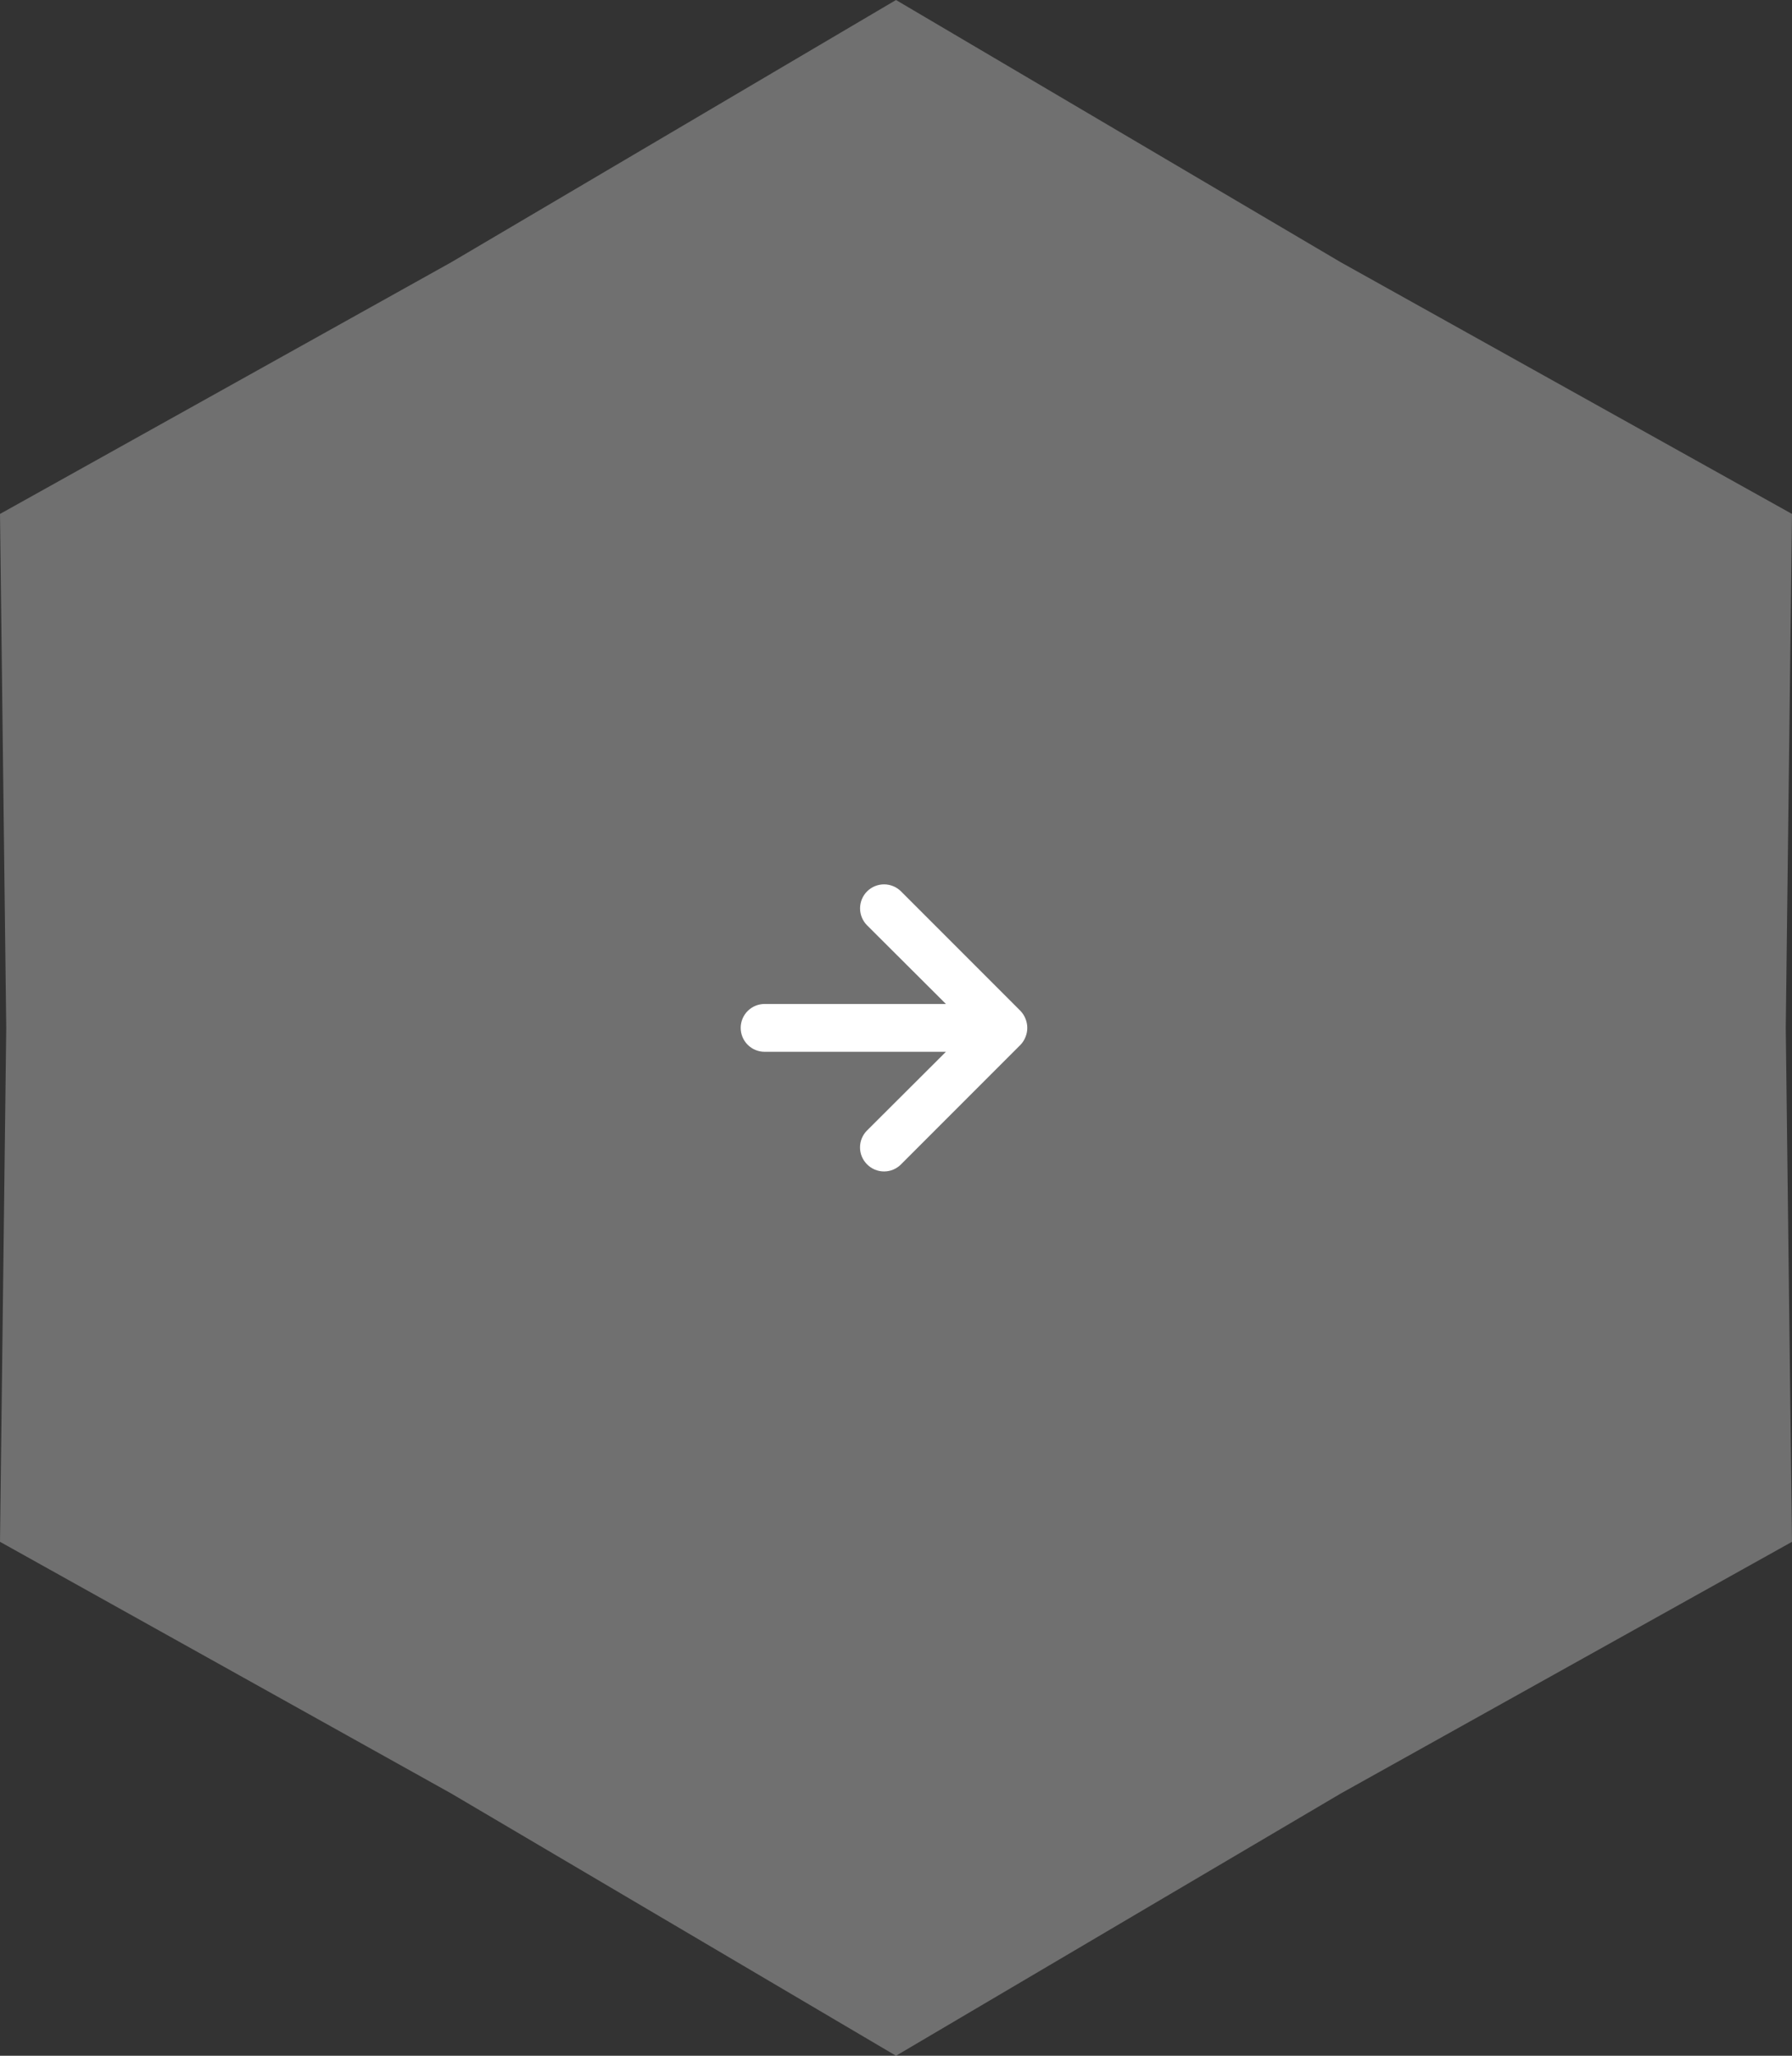<svg width="75" height="86" viewBox="0 0 75 86" fill="none" xmlns="http://www.w3.org/2000/svg">

<rect x="0" y="0" width="75" height="86" fill="#333333" stroke="none"/>

<path d="M37.5 0L18.881 10.974L0 21.5L0.261 43L0 64.5L18.881 75.026L37.5 86L56.12 75.026L75 64.5L74.739 43L75 21.5L56.12 10.974L37.5 0Z" fill="white" fill-opacity="0.3"/>

<path d="M32 42H39.59L36.29 38.71C36.102 38.522 35.996 38.266 35.996 38C35.996 37.734 36.102 37.478 36.29 37.29C36.478 37.102 36.734 36.996 37 36.996C37.266 36.996 37.522 37.102 37.71 37.29L42.71 42.29C42.801 42.385 42.872 42.497 42.92 42.62C43.02 42.864 43.02 43.136 42.92 43.38C42.872 43.503 42.801 43.615 42.71 43.71L37.71 48.71C37.617 48.804 37.506 48.878 37.385 48.929C37.263 48.98 37.132 49.006 37 49.006C36.868 49.006 36.737 48.98 36.615 48.929C36.493 48.878 36.383 48.804 36.29 48.71C36.196 48.617 36.122 48.506 36.071 48.385C36.02 48.263 35.994 48.132 35.994 48C35.994 47.868 36.02 47.737 36.071 47.615C36.122 47.494 36.196 47.383 36.29 47.29L39.59 44H32C31.735 44 31.48 43.895 31.293 43.707C31.105 43.52 31 43.265 31 43C31 42.735 31.105 42.48 31.293 42.293C31.48 42.105 31.735 42 32 42Z" fill="white"/>
<defs>

</defs>
</svg>
